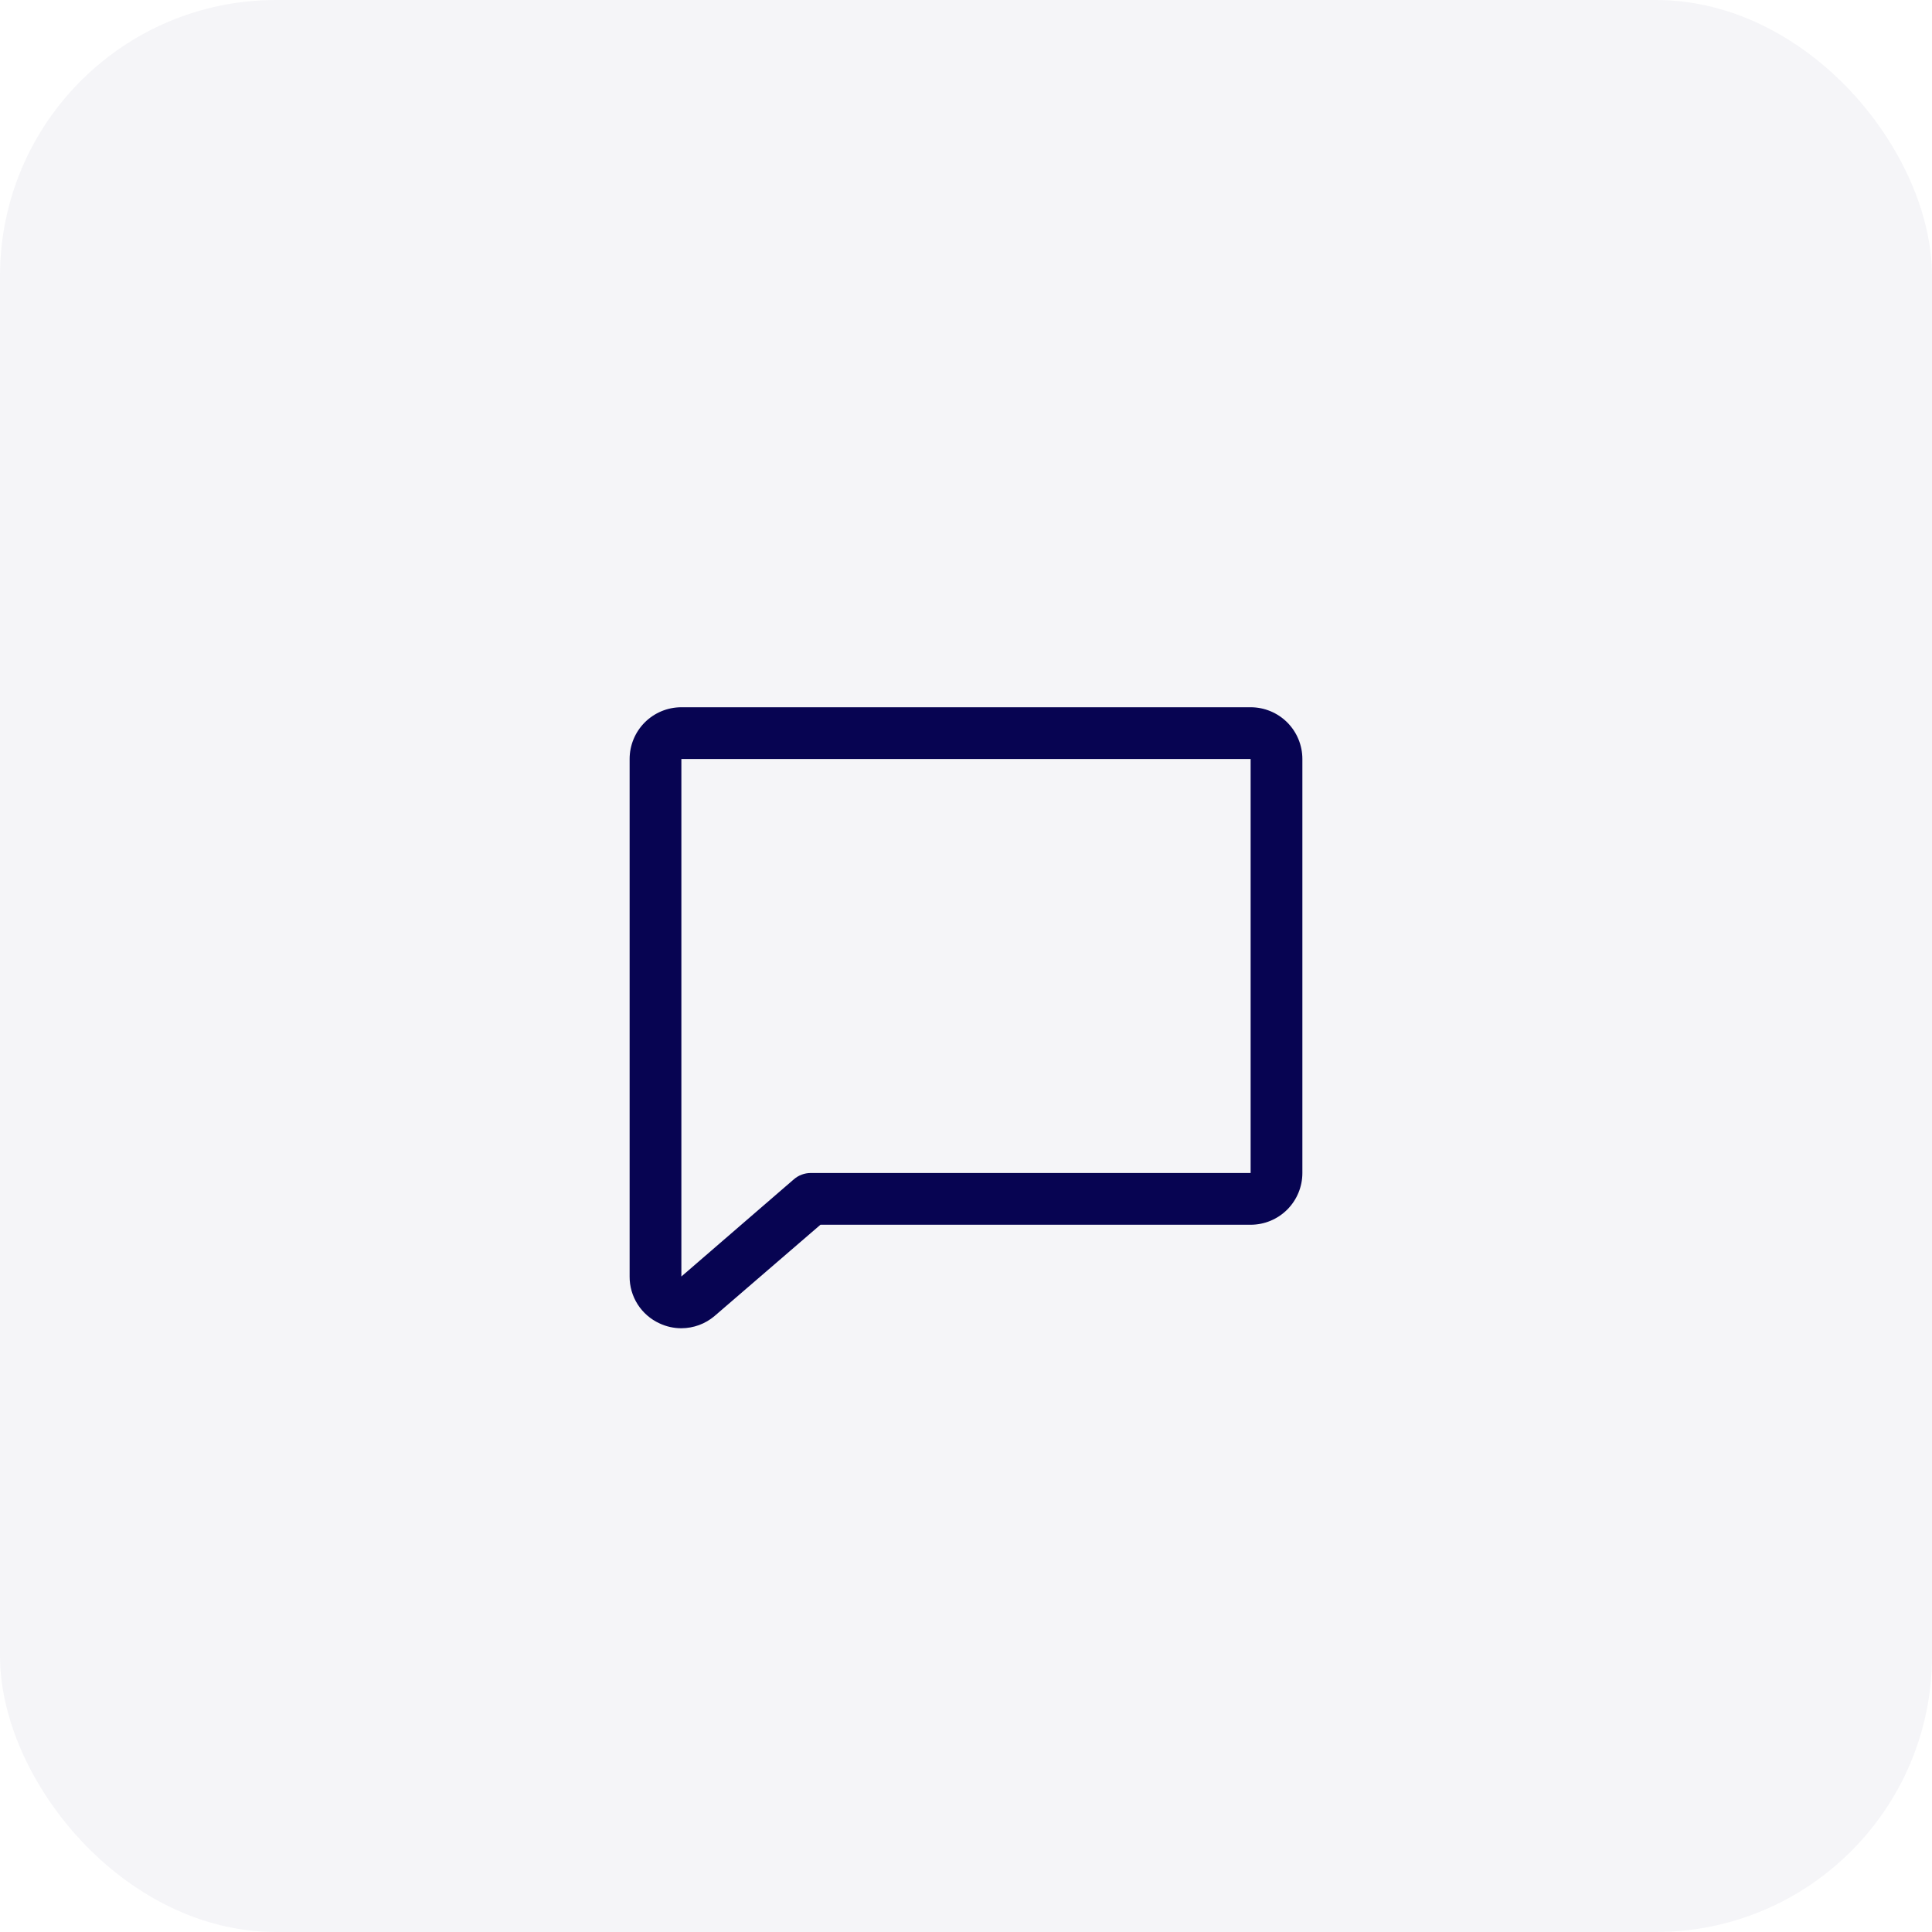 <svg xmlns="http://www.w3.org/2000/svg" width="56" height="56" viewBox="0 0 56 56" fill="none"><rect width="56" height="56" rx="8" fill="#070452" fill-opacity="0.04"></rect><path d="M36.25 20.5H19.75C19.352 20.5 18.971 20.658 18.689 20.939C18.408 21.221 18.25 21.602 18.25 22V37C18.248 37.286 18.329 37.566 18.483 37.808C18.637 38.049 18.857 38.24 19.117 38.359C19.315 38.452 19.531 38.5 19.75 38.5C20.102 38.499 20.443 38.374 20.711 38.146L20.719 38.139L23.781 35.5H36.25C36.648 35.5 37.029 35.342 37.311 35.061C37.592 34.779 37.75 34.398 37.75 34V22C37.75 21.602 37.592 21.221 37.311 20.939C37.029 20.658 36.648 20.5 36.25 20.5ZM36.25 34H23.5C23.32 34 23.146 34.065 23.01 34.183L19.75 37V22H36.25V34Z" fill="#070452"></path></svg>